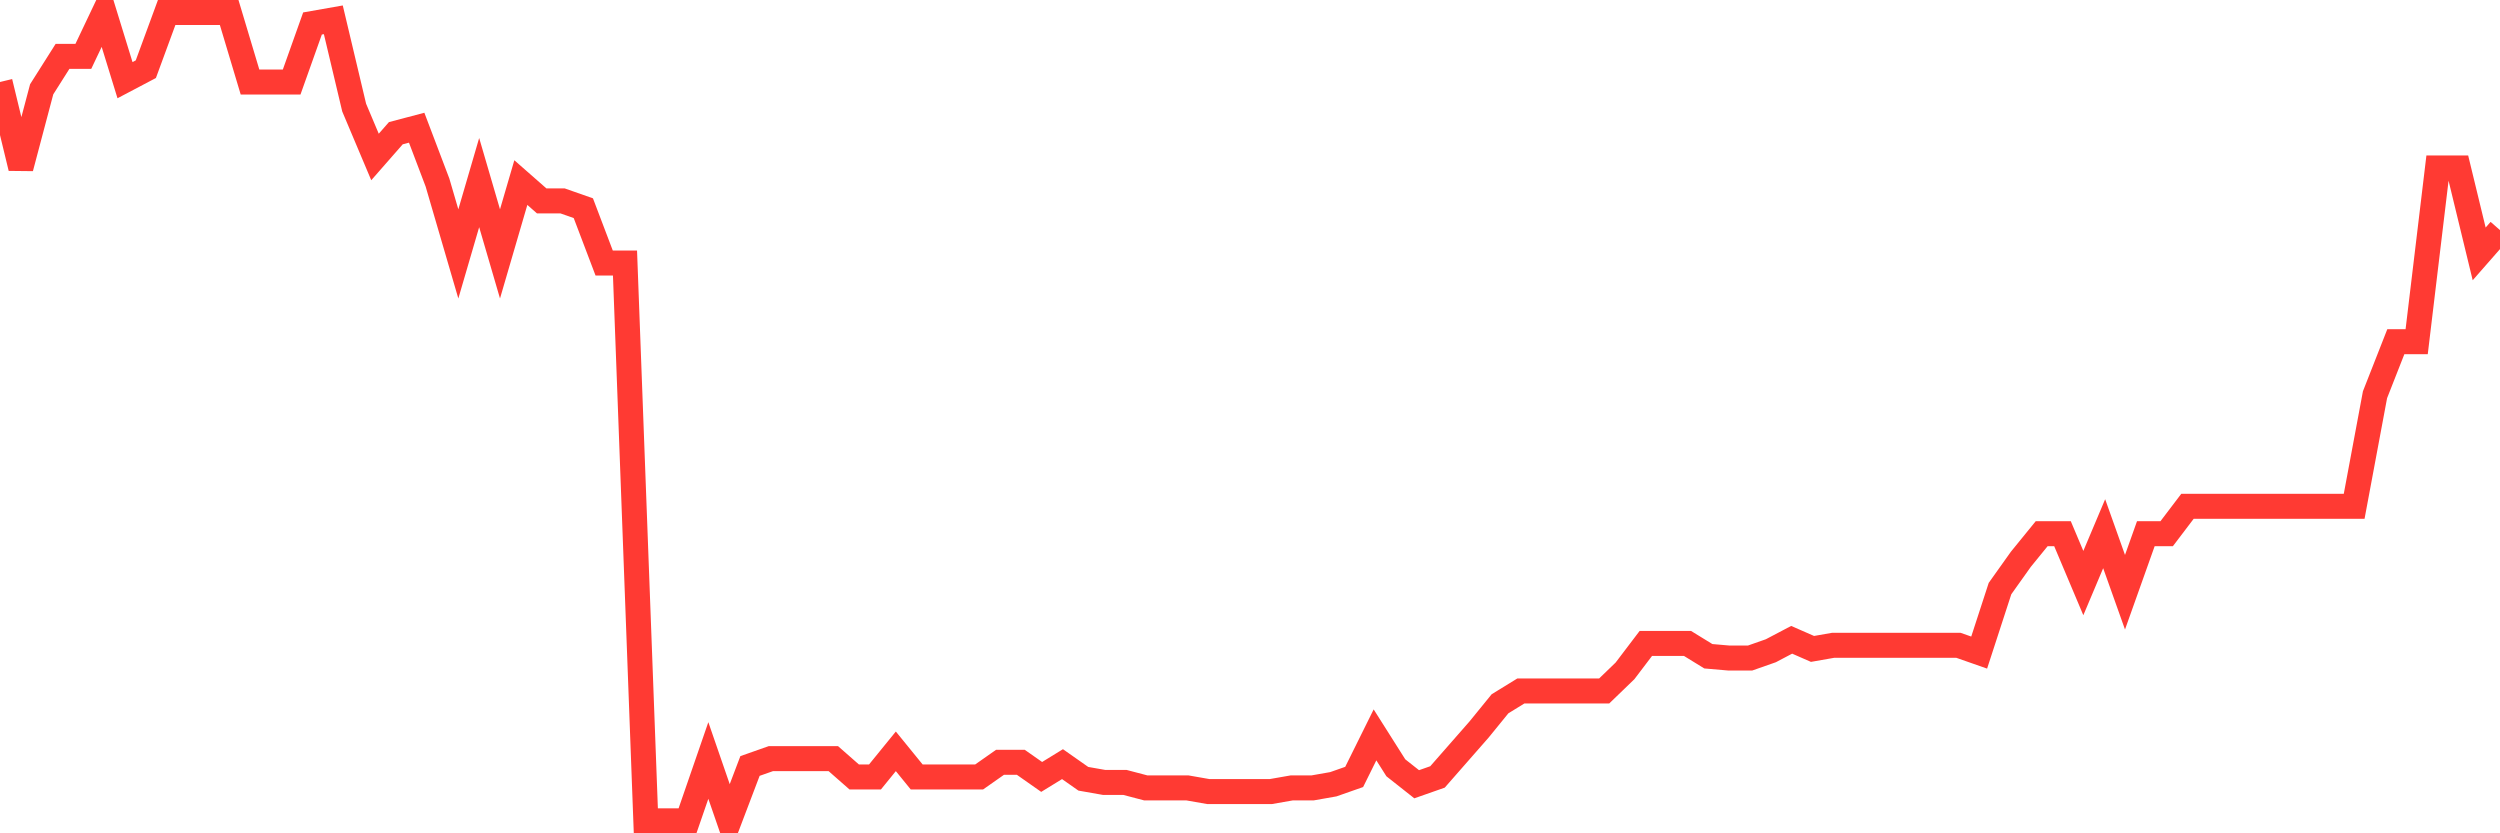 <svg
  xmlns="http://www.w3.org/2000/svg"
  xmlns:xlink="http://www.w3.org/1999/xlink"
  width="120"
  height="40"
  viewBox="0 0 120 40"
  preserveAspectRatio="none"
>
  <polyline
    points="0,3.936 1,8.062 2,4.287 3,2.707 4,2.707 5,0.6 6,3.848 7,3.321 8,0.6 9,0.6 10,0.6 11,0.6 12,3.936 13,3.936 14,3.936 15,1.127 16,0.951 17,5.165 18,7.535 19,6.394 20,6.13 21,8.764 22,12.187 23,8.764 24,12.187 25,8.764 26,9.642 27,9.642 28,9.993 29,12.626 30,12.626 31,39.4 32,39.4 33,39.4 34,36.503 35,39.4 36,36.767 37,36.415 38,36.415 39,36.415 40,36.415 41,37.293 42,37.293 43,36.064 44,37.293 45,37.293 46,37.293 47,37.293 48,36.591 49,36.591 50,37.293 51,36.679 52,37.381 53,37.557 54,37.557 55,37.82 56,37.82 57,37.82 58,37.995 59,37.995 60,37.995 61,37.995 62,37.82 63,37.82 64,37.644 65,37.293 66,35.274 67,36.854 68,37.644 69,37.293 70,36.152 71,35.011 72,33.782 73,33.167 74,33.167 75,33.167 76,33.167 77,33.167 78,32.202 79,30.885 80,30.885 81,30.885 82,31.5 83,31.587 84,31.587 85,31.236 86,30.71 87,31.148 88,30.973 89,30.973 90,30.973 91,30.973 92,30.973 93,30.973 94,30.973 95,31.324 96,28.252 97,26.847 98,25.618 99,25.618 100,27.988 101,25.618 102,28.427 103,25.618 104,25.618 105,24.301 106,24.301 107,24.301 108,24.301 109,24.301 110,24.301 111,24.301 112,24.301 113,24.301 114,18.947 115,16.401 116,16.401 117,8.062 118,8.062 119,12.187 120,11.046"
    fill="none"
    stroke="#ff3a33"
    stroke-width="1.2"
  >
  </polyline>
</svg>